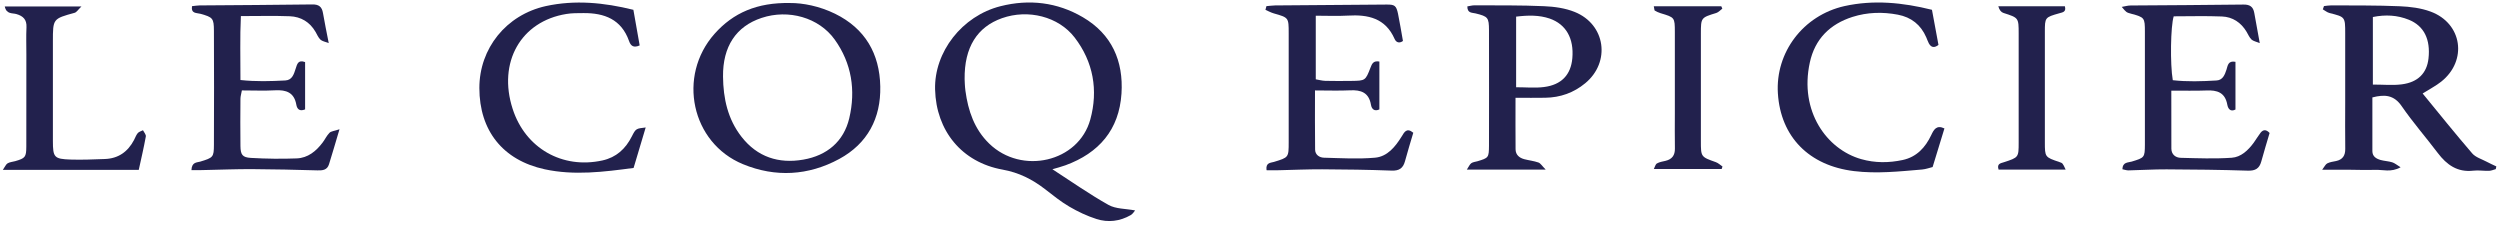 <svg width="612" height="56" viewBox="0 0 612 56" fill="none" xmlns="http://www.w3.org/2000/svg">
<g clip-path="url(#clip0_9800_17660)">
<path d="M257.629 41.429C262.222 44.401 266.654 47.521 271.353 50.159C273.148 51.176 275.571 51.069 277.874 51.511C277.646 51.766 277.312 52.368 276.789 52.663C274.152 54.176 271.26 54.524 268.421 53.613C266.105 52.877 263.855 51.806 261.753 50.574C259.637 49.342 257.723 47.762 255.768 46.263C252.688 43.893 249.435 42.246 245.445 41.523C235.429 39.728 229.163 31.989 228.909 21.907C228.668 12.749 235.483 3.898 244.936 1.515C251.939 -0.253 258.807 0.537 265.087 4.219C272.17 8.37 275.049 14.931 274.54 22.911C273.964 31.762 269.024 37.466 260.816 40.465C259.745 40.853 258.633 41.134 257.629 41.429ZM236.139 19.376C236.166 19.885 236.179 21.077 236.34 22.242C236.996 27.116 238.522 31.628 242.151 35.149C250.104 42.875 264.043 39.702 266.908 29.244C268.863 22.121 267.671 15.159 263.065 9.174C259.102 4.032 251.684 2.198 245.297 4.447C239.232 6.589 236.045 11.557 236.139 19.376Z" fill="#22214D"/>
<path d="M568.909 1.488C569.525 1.422 570.14 1.314 570.756 1.314C576.326 1.355 581.896 1.288 587.453 1.529C589.984 1.636 592.621 1.957 594.978 2.827C602.771 5.679 604.11 14.825 597.602 19.993C596.29 21.037 594.75 21.814 593.063 22.885C597.147 27.866 601.084 32.78 605.194 37.547C606.038 38.524 607.537 38.952 608.742 39.595C609.506 40.01 610.309 40.358 611.099 40.733C611.059 40.961 611.005 41.175 610.965 41.403C610.416 41.55 609.867 41.804 609.318 41.818C608.033 41.858 606.734 41.63 605.475 41.778C601.592 42.233 598.968 40.358 596.759 37.439C593.853 33.597 590.667 29.955 587.935 25.991C586.047 23.247 583.811 23.059 580.758 23.849C580.758 28.254 580.745 32.633 580.758 36.998C580.758 38.31 581.709 38.859 582.78 39.167C583.704 39.421 584.695 39.448 585.605 39.729C586.221 39.916 586.743 40.385 587.667 40.947C585.311 42.273 583.289 41.496 581.361 41.577C579.232 41.657 577.09 41.563 574.947 41.55C572.952 41.537 570.957 41.55 568.467 41.55C569.043 40.8 569.284 40.211 569.712 39.997C570.368 39.662 571.145 39.568 571.868 39.421C573.488 39.073 574.144 38.069 574.117 36.422C574.064 32.673 574.104 28.924 574.104 25.175C574.104 19.497 574.104 13.82 574.104 8.143C574.104 4.126 574.09 4.153 570.274 3.189C569.685 3.042 569.176 2.6 568.627 2.292C568.721 2.024 568.815 1.756 568.909 1.488ZM580.879 20.703C583.49 20.703 585.753 20.93 587.949 20.649C591.939 20.14 594.094 17.891 594.496 14.329C595.018 9.643 593.398 6.336 589.689 4.836C586.877 3.698 583.958 3.537 580.879 4.166C580.879 9.723 580.879 15.119 580.879 20.703Z" fill="#22214D"/>
<path d="M193.386 0.739C196.532 0.712 200.589 1.489 204.419 3.363C211.81 6.992 215.331 13.165 215.492 21.158C215.653 28.924 212.386 35.15 205.45 38.913C197.885 43.01 189.838 43.465 181.898 40.198C169.231 35.003 165.736 18.614 174.935 8.264C179.514 3.122 185.352 0.592 193.386 0.739ZM176.997 18.748C177.051 24.117 178.162 29.192 181.536 33.503C185.392 38.444 190.628 40.131 196.666 39.073C202.437 38.069 206.548 34.655 207.9 28.937C209.507 22.122 208.503 15.481 204.325 9.67C200.455 4.287 193.024 2.198 186.45 4.381C180.17 6.456 176.917 11.41 176.997 18.748Z" fill="#22214D"/>
<path d="M310.022 1.503C310.732 1.45 311.442 1.342 312.151 1.329C321.243 1.249 330.348 1.195 339.439 1.115C341.394 1.101 341.809 1.342 342.237 3.378C342.693 5.56 343.027 7.756 343.443 10.032C342.586 10.662 341.782 10.421 341.394 9.523C339.144 4.422 334.9 3.525 329.959 3.819C327.415 3.967 324.871 3.846 322.1 3.846C322.1 9.162 322.1 14.143 322.1 19.418C322.823 19.539 323.626 19.766 324.416 19.793C326.558 19.847 328.701 19.833 330.843 19.806C334.204 19.766 334.271 19.74 335.489 16.58C335.864 15.602 336.199 14.799 337.672 15.067C337.672 18.963 337.672 22.859 337.672 26.782C336.507 27.331 335.797 26.756 335.61 25.644C335.101 22.659 333.186 21.976 330.495 22.11C327.75 22.243 324.992 22.136 321.912 22.136C321.912 27.265 321.872 31.938 321.939 36.624C321.952 37.896 322.997 38.579 324.108 38.605C328.272 38.713 332.45 38.967 336.587 38.605C339.64 38.338 341.568 35.928 343.148 33.383C343.75 32.406 344.34 31.134 345.973 32.5C345.304 34.789 344.567 37.119 343.938 39.476C343.469 41.19 342.519 41.832 340.684 41.765C335.021 41.551 329.343 41.471 323.666 41.444C320.131 41.431 316.61 41.591 313.075 41.672C312.057 41.698 311.04 41.672 310.049 41.672C309.795 39.77 311.053 39.877 311.857 39.636C315.458 38.538 315.472 38.565 315.472 34.803C315.485 25.912 315.485 17.021 315.472 8.131C315.472 4.301 315.458 4.315 311.843 3.284C311.134 3.083 310.464 2.708 309.781 2.414C309.848 2.106 309.929 1.811 310.022 1.503Z" fill="#22214D"/>
<path d="M46.865 41.655C46.946 39.633 48.191 39.807 49.008 39.566C52.167 38.602 52.355 38.495 52.368 35.469C52.408 26.15 52.408 16.844 52.368 7.525C52.355 4.459 52.087 4.218 49.048 3.374C48.124 3.12 46.731 3.388 46.999 1.513C47.628 1.446 48.231 1.339 48.847 1.326C58.045 1.245 67.257 1.219 76.456 1.085C78.063 1.058 78.813 1.674 79.067 3.2C79.455 5.49 79.937 7.766 80.473 10.551C79.576 10.203 78.866 10.096 78.438 9.694C77.915 9.199 77.621 8.449 77.246 7.806C75.84 5.383 73.658 4.084 70.94 3.977C67.097 3.83 63.254 3.937 58.969 3.937C58.715 9.132 58.876 14.193 58.862 19.589C62.665 20.004 66.267 19.884 69.855 19.696C71.582 19.602 71.957 18.076 72.399 16.751C72.747 15.693 72.961 14.568 74.689 15.197C74.689 19.027 74.689 22.923 74.689 26.779C73.363 27.315 72.734 26.753 72.533 25.601C72.011 22.642 70.056 21.959 67.365 22.106C64.713 22.254 62.049 22.133 59.21 22.133C59.063 22.99 58.862 23.579 58.862 24.168C58.836 28.024 58.809 31.881 58.862 35.737C58.889 37.879 59.331 38.535 61.433 38.656C65.155 38.87 68.918 38.924 72.64 38.776C75.371 38.669 77.393 37.009 79 34.867C79.576 34.103 79.991 33.179 80.66 32.51C81.062 32.108 81.812 32.082 83.111 31.64C82.12 34.974 81.357 37.598 80.54 40.209C80.111 41.615 79 41.749 77.728 41.709C72.372 41.561 67.03 41.427 61.674 41.401C57.925 41.387 54.189 41.535 50.44 41.615C49.275 41.669 48.151 41.655 46.865 41.655Z" fill="#22214D"/>
<path d="M531.537 22.19C531.537 27.225 531.524 31.804 531.551 36.383C531.564 37.816 532.568 38.592 533.827 38.633C537.991 38.74 542.168 38.9 546.306 38.619C548.595 38.472 550.363 36.785 551.729 34.91C552.291 34.134 552.786 33.29 553.362 32.527C554.018 31.683 554.755 31.643 555.598 32.554C554.929 34.83 554.206 37.173 553.563 39.53C553.094 41.244 552.117 41.833 550.282 41.779C543.641 41.565 537.013 41.485 530.372 41.458C527.266 41.444 524.16 41.645 521.067 41.712C520.585 41.726 520.102 41.538 519.567 41.431C519.594 39.637 520.959 39.824 521.843 39.556C524.963 38.606 525.057 38.579 525.07 35.392C525.083 26.18 525.083 16.968 525.07 7.756C525.07 4.329 524.976 4.248 521.723 3.365C520.531 3.043 520.531 3.043 519.406 1.691C520.236 1.544 520.893 1.343 521.562 1.343C530.774 1.262 539.973 1.249 549.185 1.115C550.791 1.088 551.581 1.664 551.849 3.177C552.251 5.467 552.679 7.756 553.188 10.555C552.291 10.18 551.595 10.073 551.166 9.671C550.644 9.176 550.349 8.426 549.961 7.783C548.595 5.494 546.533 4.141 543.936 4.034C539.986 3.873 536.036 3.994 532.126 3.994C531.363 6.35 531.216 15.71 531.899 19.633C535.42 20.035 539.022 19.914 542.624 19.7C544.137 19.606 544.632 18.307 545.047 17.035C545.355 16.085 545.409 14.786 547.243 15.134C547.243 18.99 547.243 22.873 547.243 26.81C546.038 27.439 545.436 26.662 545.248 25.645C544.712 22.645 542.771 22.016 540.093 22.15C537.362 22.257 534.617 22.177 531.537 22.19Z" fill="#22214D"/>
<path d="M370.999 23.942C370.999 28.468 370.972 32.498 371.012 36.542C371.025 37.908 371.936 38.658 373.181 38.979C374.319 39.273 375.511 39.394 376.609 39.782C377.131 39.97 377.493 40.612 378.39 41.523C371.561 41.523 365.536 41.523 359.082 41.523C359.551 40.813 359.765 40.251 360.167 39.956C360.568 39.662 361.171 39.622 361.68 39.474C364.398 38.658 364.478 38.591 364.505 35.672C364.532 31.494 364.518 27.317 364.518 23.139C364.518 17.89 364.532 12.642 364.505 7.393C364.491 4.287 364.264 4.032 361.211 3.282C360.341 3.068 359.203 3.269 359.203 1.569C359.805 1.475 360.381 1.301 360.957 1.301C366.634 1.328 372.311 1.261 377.975 1.515C380.505 1.622 383.156 1.984 385.473 2.921C393.051 5.96 394.35 15.186 388.057 20.381C385.245 22.711 381.951 23.875 378.283 23.929C376.047 23.969 373.81 23.942 370.999 23.942ZM371.146 4.072C371.146 9.964 371.146 15.574 371.146 21.358C373.556 21.358 375.792 21.586 377.961 21.305C382.259 20.769 384.562 18.292 384.91 14.235C385.326 9.388 383.357 5.934 379.354 4.541C376.77 3.671 374.118 3.711 371.146 4.072Z" fill="#22214D"/>
<path d="M472.944 2.399C473.48 5.278 474.002 8.09 474.537 10.995C473.587 11.732 472.797 11.718 472.181 10.62C471.927 10.152 471.766 9.63 471.552 9.148C470.213 6.068 467.896 4.22 464.589 3.591C460.84 2.881 457.118 2.988 453.489 4.14C447.959 5.907 444.291 9.549 443.045 15.293C440.434 27.25 447.196 36.569 455.618 38.953C459.006 39.917 462.393 39.89 465.781 39.167C469.195 38.431 471.324 36.114 472.77 33.061C473.386 31.762 474.042 30.504 475.997 31.441C475.046 34.534 474.109 37.574 473.105 40.894C472.342 41.082 471.445 41.416 470.521 41.497C464.977 41.965 459.447 42.568 453.864 41.885C442.871 40.559 435.895 33.517 435.226 22.845C434.597 12.843 441.398 3.765 451.534 1.489C458.644 -0.078 465.754 0.605 472.944 2.399Z" fill="#22214D"/>
<path d="M155.052 2.401C155.615 5.534 156.11 8.332 156.592 11.117C155.066 11.8 154.396 11.211 153.981 10.019C152.107 4.731 147.956 3.164 142.828 3.204C141.435 3.218 140.029 3.191 138.664 3.418C127.484 5.213 121.806 15.268 125.502 26.676C128.608 36.276 137.633 41.445 147.474 39.276C150.861 38.526 153.124 36.45 154.664 33.411C155.655 31.443 155.722 31.483 158.065 31.202C157.061 34.562 156.11 37.749 155.106 41.11C147.795 42.087 140.578 42.998 133.362 41.445C123.078 39.222 117.348 31.951 117.348 21.534C117.348 11.867 123.895 3.646 133.616 1.49C140.739 -0.063 147.849 0.62 155.052 2.401Z" fill="#22214D"/>
<path d="M33.97 41.578C22.91 41.578 12.052 41.578 0.697 41.578C1.246 40.788 1.46 40.212 1.876 39.971C2.411 39.663 3.094 39.623 3.723 39.449C6.174 38.739 6.428 38.471 6.441 35.874C6.468 28.376 6.455 20.891 6.455 13.393C6.455 11.143 6.374 8.894 6.482 6.644C6.562 4.797 5.678 3.926 4.018 3.444C3.027 3.15 1.568 3.538 1.166 1.583C7.325 1.583 13.297 1.583 19.938 1.583C19.135 2.346 18.773 2.989 18.264 3.136C12.949 4.596 12.949 4.583 12.949 10.126C12.949 18.267 12.935 26.394 12.949 34.535C12.949 38.538 13.27 38.927 17.3 39.06C20.072 39.154 22.857 39.02 25.642 38.927C28.949 38.819 31.279 37.173 32.805 34.281C33.1 33.718 33.314 33.075 33.716 32.593C34.01 32.245 34.559 32.111 35.001 31.884C35.256 32.392 35.791 32.968 35.697 33.423C35.202 36.142 34.573 38.819 33.97 41.578Z" fill="#22214D"/>
<path d="M505.671 41.521C499.994 41.521 494.598 41.521 489.256 41.521C488.774 40.061 489.765 39.968 490.555 39.713C494.156 38.535 494.17 38.535 494.17 34.88C494.183 26.002 494.17 17.125 494.17 8.261C494.17 4.338 494.156 4.365 490.461 3.173C489.899 2.999 489.443 2.477 489.189 1.54C494.625 1.54 500.061 1.54 505.484 1.54C505.859 2.945 504.948 3.012 504.105 3.253C500.597 4.244 500.583 4.271 500.583 7.833C500.57 16.817 500.57 25.801 500.583 34.772C500.583 38.468 500.597 38.468 504.118 39.66C504.948 39.941 504.948 39.941 505.671 41.521Z" fill="#22214D"/>
<path d="M404.848 1.526C410.485 1.526 415.934 1.526 421.37 1.526C421.451 1.726 421.544 1.914 421.625 2.115C421.143 2.476 420.701 2.998 420.152 3.173C416.403 4.324 416.376 4.311 416.376 8.247C416.363 17.017 416.376 25.787 416.376 34.544C416.376 38.427 416.389 38.4 420.045 39.699C420.634 39.913 421.129 40.395 421.665 40.757C421.598 40.958 421.531 41.172 421.464 41.373C416.015 41.373 410.578 41.373 404.861 41.373C405.115 40.891 405.236 40.235 405.624 40.007C406.254 39.646 407.03 39.538 407.753 39.364C409.333 38.976 410.043 37.999 410.016 36.365C409.962 33.473 410.003 30.594 410.003 27.702C410.003 21.074 410.016 14.447 410.003 7.819C409.989 4.257 409.976 4.27 406.495 3.226C405.999 3.079 405.517 2.838 405.075 2.583C404.982 2.516 404.995 2.195 404.848 1.526Z" fill="#22214D"/>
</g>
<defs>
<clipPath id="clip0_9800_17660">
<rect width="610.562" height="54.897" fill="white" transform="translate(0.697 0.434)"/>
</clipPath>
</defs>
</svg>
